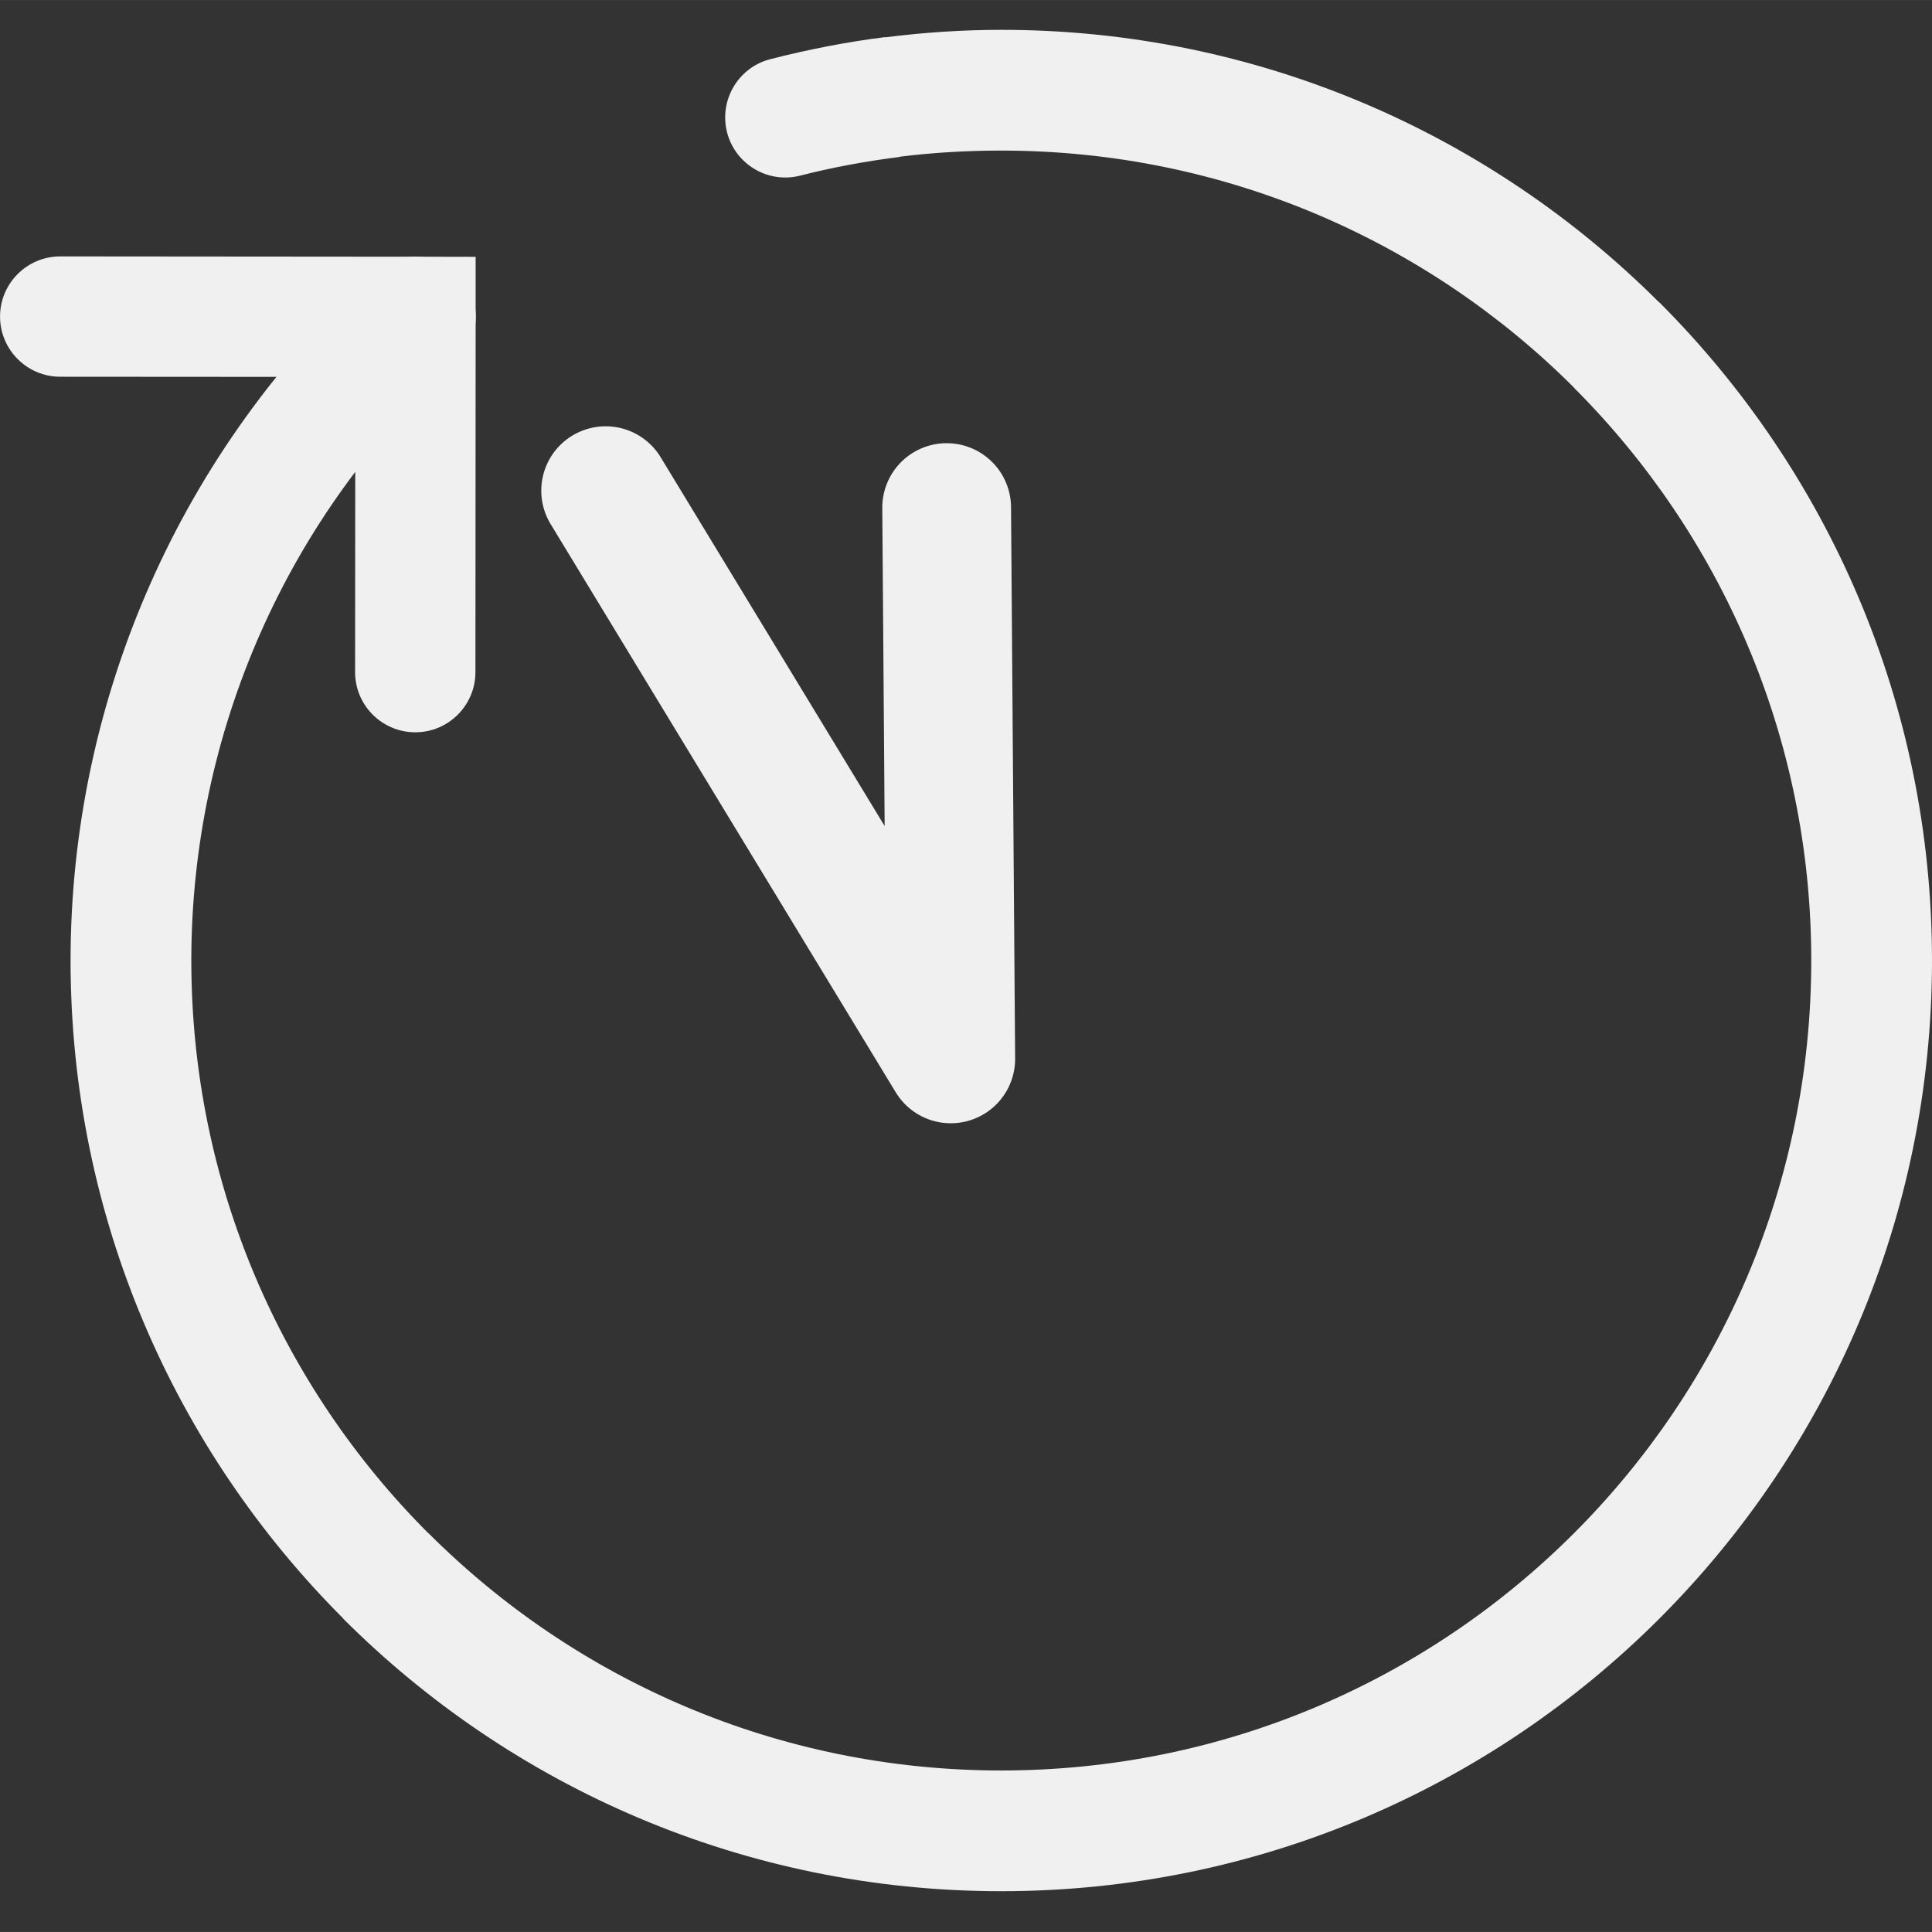 <?xml version="1.0" encoding="UTF-8"?>
<!DOCTYPE svg PUBLIC "-//W3C//DTD SVG 1.0//EN" "http://www.w3.org/TR/2001/REC-SVG-20010904/DTD/svg10.dtd">
<!-- Creator: CorelDRAW X7 -->
<svg xmlns="http://www.w3.org/2000/svg" xml:space="preserve" width="45px" height="45px" version="1.0" style="shape-rendering:geometricPrecision; text-rendering:geometricPrecision; image-rendering:optimizeQuality; fill-rule:evenodd; clip-rule:evenodd"
viewBox="0 0 117896 117893"
 xmlns:xlink="http://www.w3.org/1999/xlink">
 <rect x="0" y="0" width="117896" height="117893" fill="#333333" stroke="none"/>
 <defs>
  <style type="text/css">
   <![CDATA[
    .str0 {stroke:#F0F0F0;stroke-width:7856.43;stroke-linecap:round;stroke-linejoin:round}
    .fil0 {fill:none}
    .fil1 {fill:#F0F0F0;fill-rule:nonzero}
   ]]>
  </style>
 </defs>
 <g id="Vrstva_x0020_1">
  <path class="fil0" d="M48909 11774c3920,-1006 7952,-1513 11999,-1513 26704,0 48352,21647 48352,48351 0,26704 -21648,48352 -48352,48352 -26704,0 -48351,-21648 -48351,-48352 0,-13615 5740,-26598 15805,-35761"/>
  <polyline class="fil0" points="8624,22836 28362,22851 28350,42590 "/>
  <path class="fil0" d="M48939 11919c3909,-1002 7928,-1510 11963,-1510 26620,0 48203,21583 48203,48203 0,26621 -21583,48200 -48203,48200 -26620,0 -48200,-21579 -48200,-48200 0,-13571 5721,-26515 15756,-35649"/>
  <polyline class="fil0" points="8782,22950 28458,22963 28446,42639 "/>
  <rect class="fil0" x="1" y="-1" width="117893" height="117893"/>
  <g id="_1849631768560">
   <polyline class="fil0 str0" points="57768,30971 58018,64615 36958,29940 "/>
   <path class="fil1" d="M48828 10716c-1959,501 -3961,-684 -4462,-2646 -498,-1962 687,-3964 2646,-4462 2370,-607 4709,-1058 6990,-1343l3 12c2426,-306 4802,-458 7095,-458 15670,0 29869,6359 40146,16632l15 0c10276,10276 16635,24479 16635,40158 0,15679 -6359,29885 -16635,40161 -10276,10276 -24479,16635 -40161,16635 -15682,0 -29885,-6359 -40161,-16635l0 -15c-10273,-10277 -16632,-24473 -16632,-40146 0,-7989 1690,-15796 4852,-22950 3159,-7157 7810,-13665 13720,-19046 1504,-1367 3831,-1256 5199,245 1364,1504 1256,3831 -248,5198 -5139,4679 -9184,10341 -11935,16567 -2750,6223 -4220,13021 -4220,19986 0,13652 5532,26014 14469,34957l6 -7c8942,8943 21301,14479 34950,14479 13649,0 26008,-5536 34950,-14479 8943,-8942 14478,-21304 14478,-34950 0,-13646 -5535,-26004 -14478,-34947l6 -6c-8942,-8936 -21304,-14469 -34956,-14469 -2147,0 -4221,127 -6189,374l-15 16c-2113,263 -4140,647 -6068,1139z"/>
   <path class="fil1" d="M3673 22988c-2024,0 -3670,-1647 -3670,-3673 0,-2024 1646,-3670 3670,-3670l21682 18 3670 7 0 3663 -13 21682c0,2024 -1646,3670 -3670,3670 -2026,0 -3673,-1646 -3673,-3670l13 -18015 -18009 -12z"/>
  </g>
 </g>
</svg>
